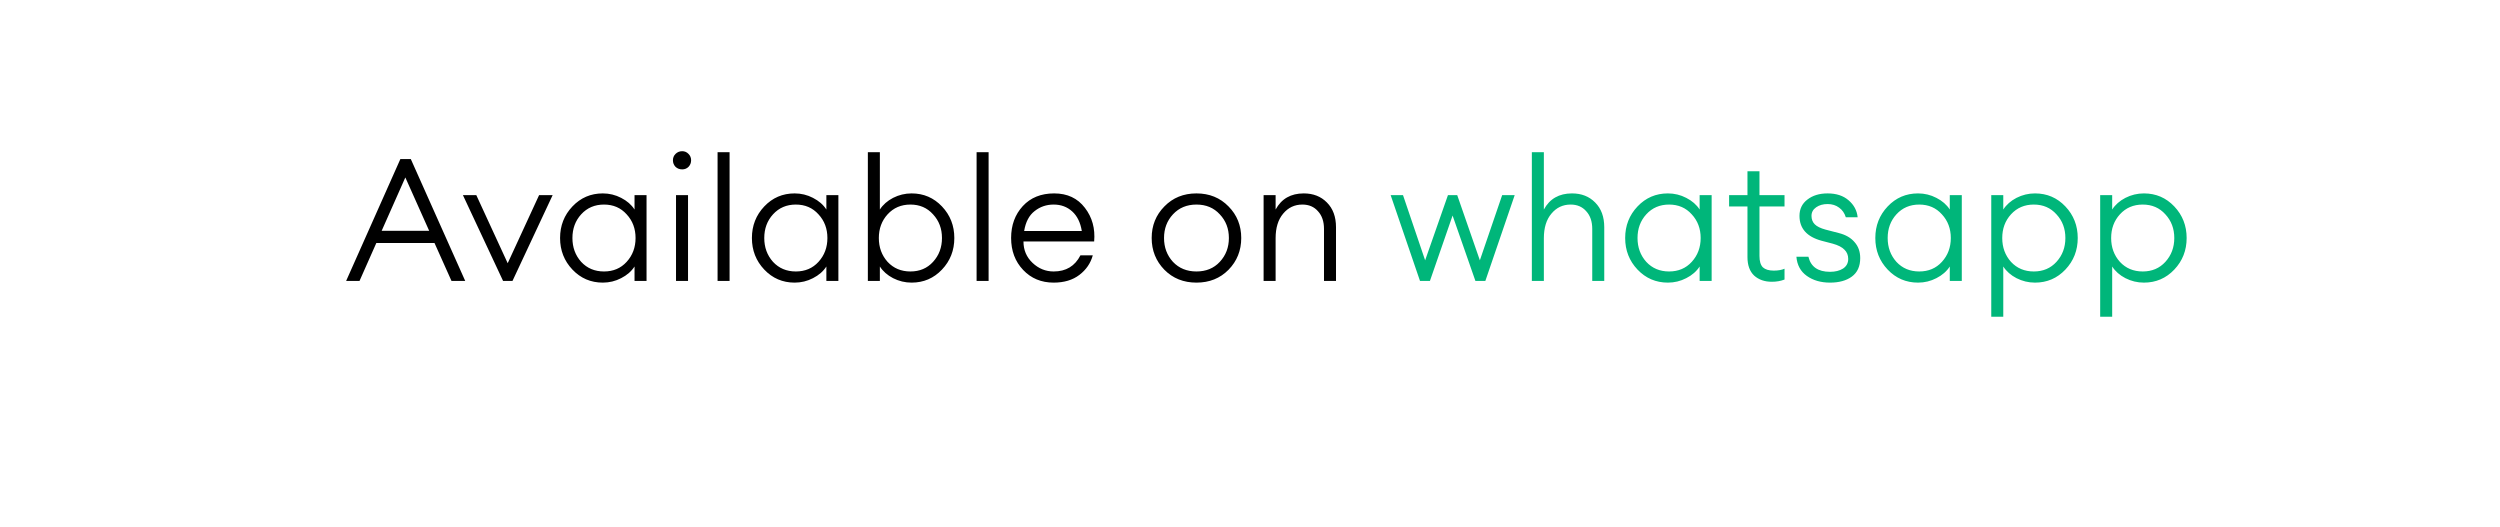 <svg width="204" height="43" viewBox="0 0 204 43" fill="none" xmlns="http://www.w3.org/2000/svg">
<g filter="url(#filter0_d_0_1)">
<path d="M8.852 11.518C8.852 5.709 13.569 1 19.389 1V16.224H8.852V11.518Z" fill="white" stroke="white" stroke-width="0.806"/>
<path d="M19.389 16.224H8.852V18.43H19.389V16.224Z" fill="white" stroke="white" stroke-width="0.806"/>
<path fill-rule="evenodd" clip-rule="evenodd" d="M8.58 24.681C8.455 23.972 8.441 23.313 8.441 22.564V17.422H18.99V34.056C16.435 34.056 14.093 33.067 12.268 31.421C10.447 32.743 7.527 33.999 4 33.3C4.972 32.847 8.719 30.125 8.58 24.681C8.597 24.706 8.562 24.657 8.58 24.681Z" fill="white"/>
<path d="M188.517 1H19.391V33.654H188.517V1Z" fill="white"/>
<path d="M188.517 1H19.391V33.654H188.517V1Z" fill="white" stroke="white" stroke-width="0.806"/>
<path d="M199.053 11.518C199.053 5.709 194.335 1 188.516 1V16.224H199.053V11.518Z" fill="white" stroke="white" stroke-width="0.806"/>
<path d="M188.517 16.224H199.055V18.43H188.517V16.224Z" fill="white" stroke="white" stroke-width="0.806"/>
<path d="M199.053 23.135C199.053 28.945 194.335 33.654 188.516 33.654V18.43H199.053V23.135Z" fill="white" stroke="white" stroke-width="0.806"/>
</g>
<path d="M28.245 22.922L32.669 12.982H33.523L37.961 22.922H36.841L35.455 19.828H30.709L29.337 22.922H28.245ZM33.075 14.48L31.143 18.834H35.021L33.075 14.48ZM41.05 22.922L37.774 15.922H38.866L41.428 21.48L43.99 15.922H45.096L41.82 22.922H41.05ZM49.188 23.062C48.208 23.062 47.382 22.707 46.71 21.998C46.038 21.289 45.702 20.43 45.702 19.422C45.702 18.414 46.038 17.555 46.71 16.846C47.382 16.137 48.208 15.782 49.188 15.782C49.72 15.782 50.219 15.903 50.686 16.146C51.162 16.389 51.526 16.706 51.778 17.098V15.922H52.758V22.922H51.778V21.746C51.526 22.138 51.162 22.456 50.686 22.698C50.219 22.941 49.72 23.062 49.188 23.062ZM47.424 21.368C47.909 21.891 48.53 22.152 49.286 22.152C50.042 22.152 50.658 21.891 51.134 21.368C51.619 20.836 51.862 20.188 51.862 19.422C51.862 18.657 51.619 18.013 51.134 17.49C50.658 16.958 50.042 16.692 49.286 16.692C48.53 16.692 47.909 16.958 47.424 17.49C46.948 18.013 46.71 18.657 46.71 19.422C46.71 20.188 46.948 20.836 47.424 21.368ZM55.667 13.822C55.452 13.822 55.27 13.752 55.121 13.612C54.981 13.463 54.911 13.286 54.911 13.08C54.911 12.875 54.981 12.702 55.121 12.562C55.27 12.413 55.452 12.338 55.667 12.338C55.872 12.338 56.045 12.413 56.185 12.562C56.325 12.702 56.395 12.875 56.395 13.08C56.395 13.286 56.325 13.463 56.185 13.612C56.045 13.752 55.872 13.822 55.667 13.822ZM55.163 22.922V15.922H56.143V22.922H55.163ZM58.554 22.922V12.422H59.534V22.922H58.554ZM64.842 23.062C63.862 23.062 63.036 22.707 62.364 21.998C61.692 21.289 61.356 20.43 61.356 19.422C61.356 18.414 61.692 17.555 62.364 16.846C63.036 16.137 63.862 15.782 64.842 15.782C65.374 15.782 65.874 15.903 66.34 16.146C66.816 16.389 67.18 16.706 67.432 17.098V15.922H68.412V22.922H67.432V21.746C67.18 22.138 66.816 22.456 66.34 22.698C65.874 22.941 65.374 23.062 64.842 23.062ZM63.078 21.368C63.564 21.891 64.184 22.152 64.94 22.152C65.696 22.152 66.312 21.891 66.788 21.368C67.274 20.836 67.516 20.188 67.516 19.422C67.516 18.657 67.274 18.013 66.788 17.49C66.312 16.958 65.696 16.692 64.94 16.692C64.184 16.692 63.564 16.958 63.078 17.49C62.602 18.013 62.364 18.657 62.364 19.422C62.364 20.188 62.602 20.836 63.078 21.368ZM74.387 23.062C73.855 23.062 73.351 22.941 72.875 22.698C72.409 22.456 72.049 22.138 71.797 21.746V22.922H70.817V12.422H71.797V17.098C72.049 16.706 72.409 16.389 72.875 16.146C73.351 15.903 73.855 15.782 74.387 15.782C75.367 15.782 76.193 16.137 76.865 16.846C77.537 17.555 77.873 18.414 77.873 19.422C77.873 20.43 77.537 21.289 76.865 21.998C76.193 22.707 75.367 23.062 74.387 23.062ZM72.427 21.368C72.913 21.891 73.533 22.152 74.289 22.152C75.045 22.152 75.661 21.891 76.137 21.368C76.623 20.836 76.865 20.188 76.865 19.422C76.865 18.657 76.623 18.013 76.137 17.49C75.661 16.958 75.045 16.692 74.289 16.692C73.533 16.692 72.913 16.958 72.427 17.49C71.951 18.013 71.713 18.657 71.713 19.422C71.713 20.188 71.951 20.836 72.427 21.368ZM79.69 22.922V12.422H80.67V22.922H79.69ZM85.979 23.062C84.971 23.062 84.14 22.717 83.487 22.026C82.834 21.335 82.507 20.468 82.507 19.422C82.507 18.377 82.824 17.509 83.459 16.818C84.094 16.128 84.948 15.782 86.021 15.782C87.094 15.782 87.93 16.174 88.527 16.958C89.124 17.733 89.376 18.648 89.283 19.702H83.515C83.515 20.402 83.762 20.985 84.257 21.452C84.752 21.919 85.326 22.152 85.979 22.152C86.987 22.152 87.715 21.713 88.163 20.836H89.171C88.994 21.48 88.63 22.012 88.079 22.432C87.528 22.852 86.828 23.062 85.979 23.062ZM85.979 16.692C85.391 16.692 84.873 16.869 84.425 17.224C83.977 17.57 83.692 18.111 83.571 18.848H88.275C88.163 18.157 87.902 17.625 87.491 17.252C87.08 16.879 86.576 16.692 85.979 16.692ZM100.249 22.012C99.559 22.712 98.686 23.062 97.631 23.062C96.577 23.062 95.704 22.712 95.013 22.012C94.323 21.303 93.977 20.439 93.977 19.422C93.977 18.405 94.323 17.546 95.013 16.846C95.704 16.137 96.577 15.782 97.631 15.782C98.686 15.782 99.559 16.137 100.249 16.846C100.94 17.546 101.285 18.405 101.285 19.422C101.285 20.439 100.94 21.303 100.249 22.012ZM95.713 21.368C96.208 21.891 96.847 22.152 97.631 22.152C98.415 22.152 99.05 21.891 99.535 21.368C100.03 20.836 100.277 20.188 100.277 19.422C100.277 18.657 100.03 18.013 99.535 17.49C99.05 16.958 98.415 16.692 97.631 16.692C96.847 16.692 96.208 16.958 95.713 17.49C95.228 18.013 94.985 18.657 94.985 19.422C94.985 20.188 95.228 20.836 95.713 21.368ZM103.11 22.922V15.922H104.09V17.098C104.566 16.221 105.332 15.782 106.386 15.782C107.161 15.782 107.791 16.029 108.276 16.524C108.771 17.019 109.018 17.691 109.018 18.54V22.922H108.038V18.68C108.038 18.073 107.875 17.593 107.548 17.238C107.231 16.874 106.806 16.692 106.274 16.692C105.64 16.692 105.117 16.939 104.706 17.434C104.296 17.919 104.09 18.587 104.09 19.436V22.922H103.11Z" fill="black"/>
<path d="M120.393 22.922L118.531 17.588L116.683 22.922H115.871L113.477 15.922H114.485L116.291 21.242L118.153 15.922H118.909L120.757 21.242L122.577 15.922H123.599L121.205 22.922H120.393ZM125.979 22.922H124.999V12.422H125.979V17.098C126.455 16.221 127.22 15.782 128.275 15.782C129.05 15.782 129.68 16.029 130.165 16.524C130.66 17.019 130.907 17.691 130.907 18.54V22.922H129.927V18.68C129.927 18.073 129.764 17.593 129.437 17.238C129.12 16.874 128.695 16.692 128.163 16.692C127.528 16.692 127.006 16.939 126.595 17.434C126.184 17.919 125.979 18.587 125.979 19.436V22.922ZM136.1 23.062C135.12 23.062 134.294 22.707 133.622 21.998C132.95 21.289 132.614 20.43 132.614 19.422C132.614 18.414 132.95 17.555 133.622 16.846C134.294 16.137 135.12 15.782 136.1 15.782C136.632 15.782 137.131 15.903 137.598 16.146C138.074 16.389 138.438 16.706 138.69 17.098V15.922H139.67V22.922H138.69V21.746C138.438 22.138 138.074 22.456 137.598 22.698C137.131 22.941 136.632 23.062 136.1 23.062ZM134.336 21.368C134.821 21.891 135.442 22.152 136.198 22.152C136.954 22.152 137.57 21.891 138.046 21.368C138.531 20.836 138.774 20.188 138.774 19.422C138.774 18.657 138.531 18.013 138.046 17.49C137.57 16.958 136.954 16.692 136.198 16.692C135.442 16.692 134.821 16.958 134.336 17.49C133.86 18.013 133.622 18.657 133.622 19.422C133.622 20.188 133.86 20.836 134.336 21.368ZM144.581 22.992C143.993 22.992 143.512 22.824 143.139 22.488C142.775 22.143 142.593 21.639 142.593 20.976V16.846H141.095V15.922H142.593V13.976H143.573V15.922H145.617V16.846H143.573V20.892C143.573 21.322 143.666 21.63 143.853 21.816C144.049 21.994 144.343 22.082 144.735 22.082C145.09 22.082 145.384 22.031 145.617 21.928V22.81C145.309 22.931 144.964 22.992 144.581 22.992ZM149.33 23.062C148.583 23.062 147.953 22.88 147.44 22.516C146.926 22.152 146.642 21.63 146.586 20.948H147.566C147.762 21.77 148.35 22.18 149.33 22.18C149.759 22.18 150.114 22.091 150.394 21.914C150.674 21.727 150.814 21.466 150.814 21.13C150.814 20.822 150.711 20.57 150.506 20.374C150.31 20.169 149.992 20.006 149.554 19.884L148.644 19.646C147.44 19.32 146.838 18.643 146.838 17.616C146.838 17.056 147.052 16.613 147.482 16.286C147.911 15.95 148.462 15.782 149.134 15.782C149.843 15.782 150.412 15.969 150.842 16.342C151.28 16.715 151.528 17.177 151.584 17.728H150.618C150.515 17.392 150.333 17.131 150.072 16.944C149.81 16.748 149.498 16.65 149.134 16.65C148.76 16.65 148.448 16.739 148.196 16.916C147.944 17.093 147.818 17.327 147.818 17.616C147.818 17.896 147.906 18.125 148.084 18.302C148.261 18.48 148.555 18.624 148.966 18.736L150.044 19.016C150.604 19.156 151.033 19.404 151.332 19.758C151.64 20.104 151.794 20.538 151.794 21.06C151.794 21.732 151.565 22.236 151.108 22.572C150.66 22.899 150.067 23.062 149.33 23.062ZM156.512 23.062C155.532 23.062 154.706 22.707 154.034 21.998C153.362 21.289 153.026 20.43 153.026 19.422C153.026 18.414 153.362 17.555 154.034 16.846C154.706 16.137 155.532 15.782 156.512 15.782C157.044 15.782 157.543 15.903 158.01 16.146C158.486 16.389 158.85 16.706 159.102 17.098V15.922H160.082V22.922H159.102V21.746C158.85 22.138 158.486 22.456 158.01 22.698C157.543 22.941 157.044 23.062 156.512 23.062ZM154.748 21.368C155.233 21.891 155.854 22.152 156.61 22.152C157.366 22.152 157.982 21.891 158.458 21.368C158.943 20.836 159.186 20.188 159.186 19.422C159.186 18.657 158.943 18.013 158.458 17.49C157.982 16.958 157.366 16.692 156.61 16.692C155.854 16.692 155.233 16.958 154.748 17.49C154.272 18.013 154.034 18.657 154.034 19.422C154.034 20.188 154.272 20.836 154.748 21.368ZM163.467 25.848H162.487V15.922H163.467V17.098C163.719 16.706 164.079 16.389 164.545 16.146C165.021 15.903 165.525 15.782 166.057 15.782C167.037 15.782 167.863 16.137 168.535 16.846C169.207 17.555 169.543 18.414 169.543 19.422C169.543 20.43 169.207 21.289 168.535 21.998C167.863 22.707 167.037 23.062 166.057 23.062C165.525 23.062 165.021 22.941 164.545 22.698C164.079 22.456 163.719 22.138 163.467 21.746V25.848ZM164.097 21.368C164.583 21.891 165.203 22.152 165.959 22.152C166.715 22.152 167.331 21.891 167.807 21.368C168.293 20.836 168.535 20.188 168.535 19.422C168.535 18.657 168.293 18.013 167.807 17.49C167.331 16.958 166.715 16.692 165.959 16.692C165.203 16.692 164.583 16.958 164.097 17.49C163.621 18.013 163.383 18.657 163.383 19.422C163.383 20.188 163.621 20.836 164.097 21.368ZM172.354 25.848H171.374V15.922H172.354V17.098C172.606 16.706 172.965 16.389 173.432 16.146C173.908 15.903 174.412 15.782 174.944 15.782C175.924 15.782 176.75 16.137 177.422 16.846C178.094 17.555 178.43 18.414 178.43 19.422C178.43 20.43 178.094 21.289 177.422 21.998C176.75 22.707 175.924 23.062 174.944 23.062C174.412 23.062 173.908 22.941 173.432 22.698C172.965 22.456 172.606 22.138 172.354 21.746V25.848ZM172.984 21.368C173.469 21.891 174.09 22.152 174.846 22.152C175.602 22.152 176.218 21.891 176.694 21.368C177.179 20.836 177.422 20.188 177.422 19.422C177.422 18.657 177.179 18.013 176.694 17.49C176.218 16.958 175.602 16.692 174.846 16.692C174.09 16.692 173.469 16.958 172.984 17.49C172.508 18.013 172.27 18.657 172.27 19.422C172.27 20.188 172.508 20.836 172.984 21.368Z" fill="#00B67A"/>
<defs>
<filter id="filter0_d_0_1" x="0" y="0.597" width="203.457" height="41.459" filterUnits="userSpaceOnUse" color-interpolation-filters="sRGB">
<feFlood flood-opacity="0" result="BackgroundImageFix"/>
<feColorMatrix in="SourceAlpha" type="matrix" values="0 0 0 0 0 0 0 0 0 0 0 0 0 0 0 0 0 0 127 0" result="hardAlpha"/>
<feOffset dy="4"/>
<feGaussianBlur stdDeviation="2"/>
<feComposite in2="hardAlpha" operator="out"/>
<feColorMatrix type="matrix" values="0 0 0 0 0 0 0 0 0 0 0 0 0 0 0 0 0 0 0.25 0"/>
<feBlend mode="normal" in2="BackgroundImageFix" result="effect1_dropShadow_0_1"/>
<feBlend mode="normal" in="SourceGraphic" in2="effect1_dropShadow_0_1" result="shape"/>
</filter>
</defs>
</svg>
